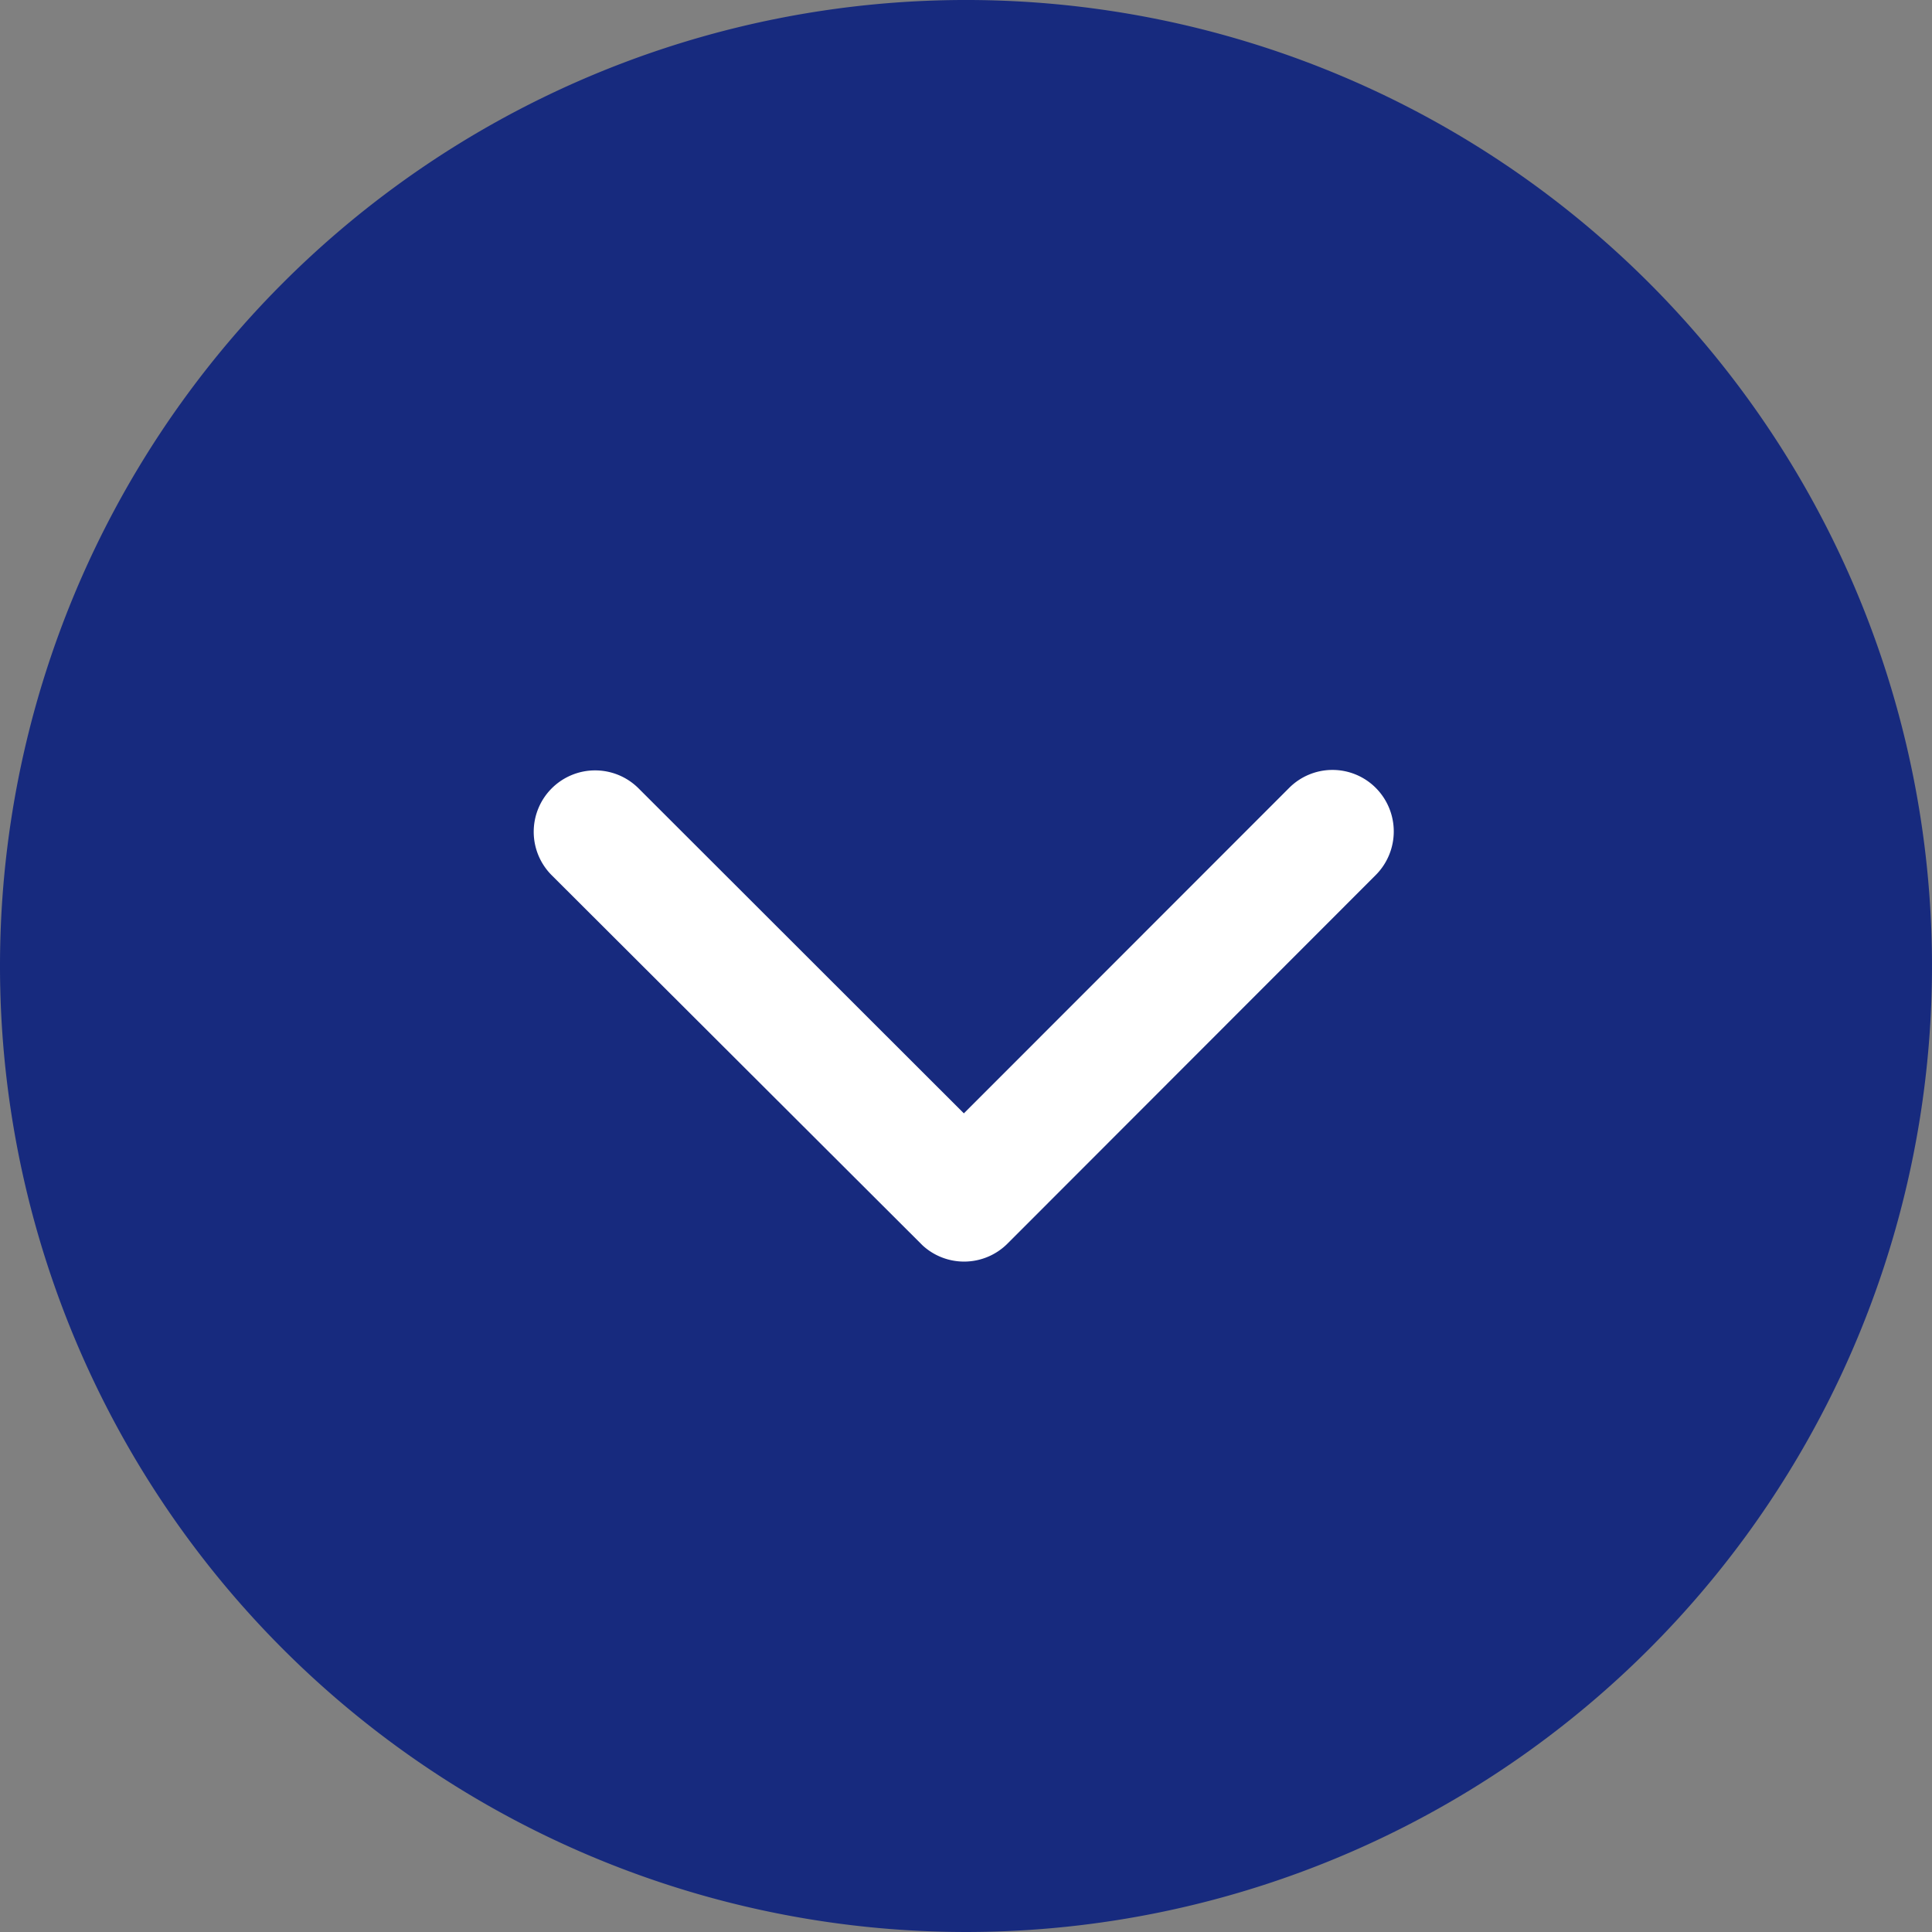<svg xmlns="http://www.w3.org/2000/svg" width="24" height="24" viewBox="1056.05 1852 24 24"><rect x="1056.05" y="1852" width="24" height="24" fill="#808080" stroke="none"/><g data-name="Group 2871"><path d="M1068.1 1852a12 12 0 1 1-.1 0z" fill="#172a7e" fill-rule="evenodd" data-name="Ellipse 12"/><path d="m1068.024 1865.83 4.04-4.042a.76.76 0 0 1 1.077 0 .767.767 0 0 1 0 1.081l-4.576 4.58a.762.762 0 0 1-1.053.023l-4.609-4.6a.763.763 0 0 1-.223-.54.763.763 0 0 1 1.301-.54l4.043 4.039Z" fill="#fff" fill-rule="evenodd" data-name="Icon ionic-ios-arrow-back"/></g></svg>